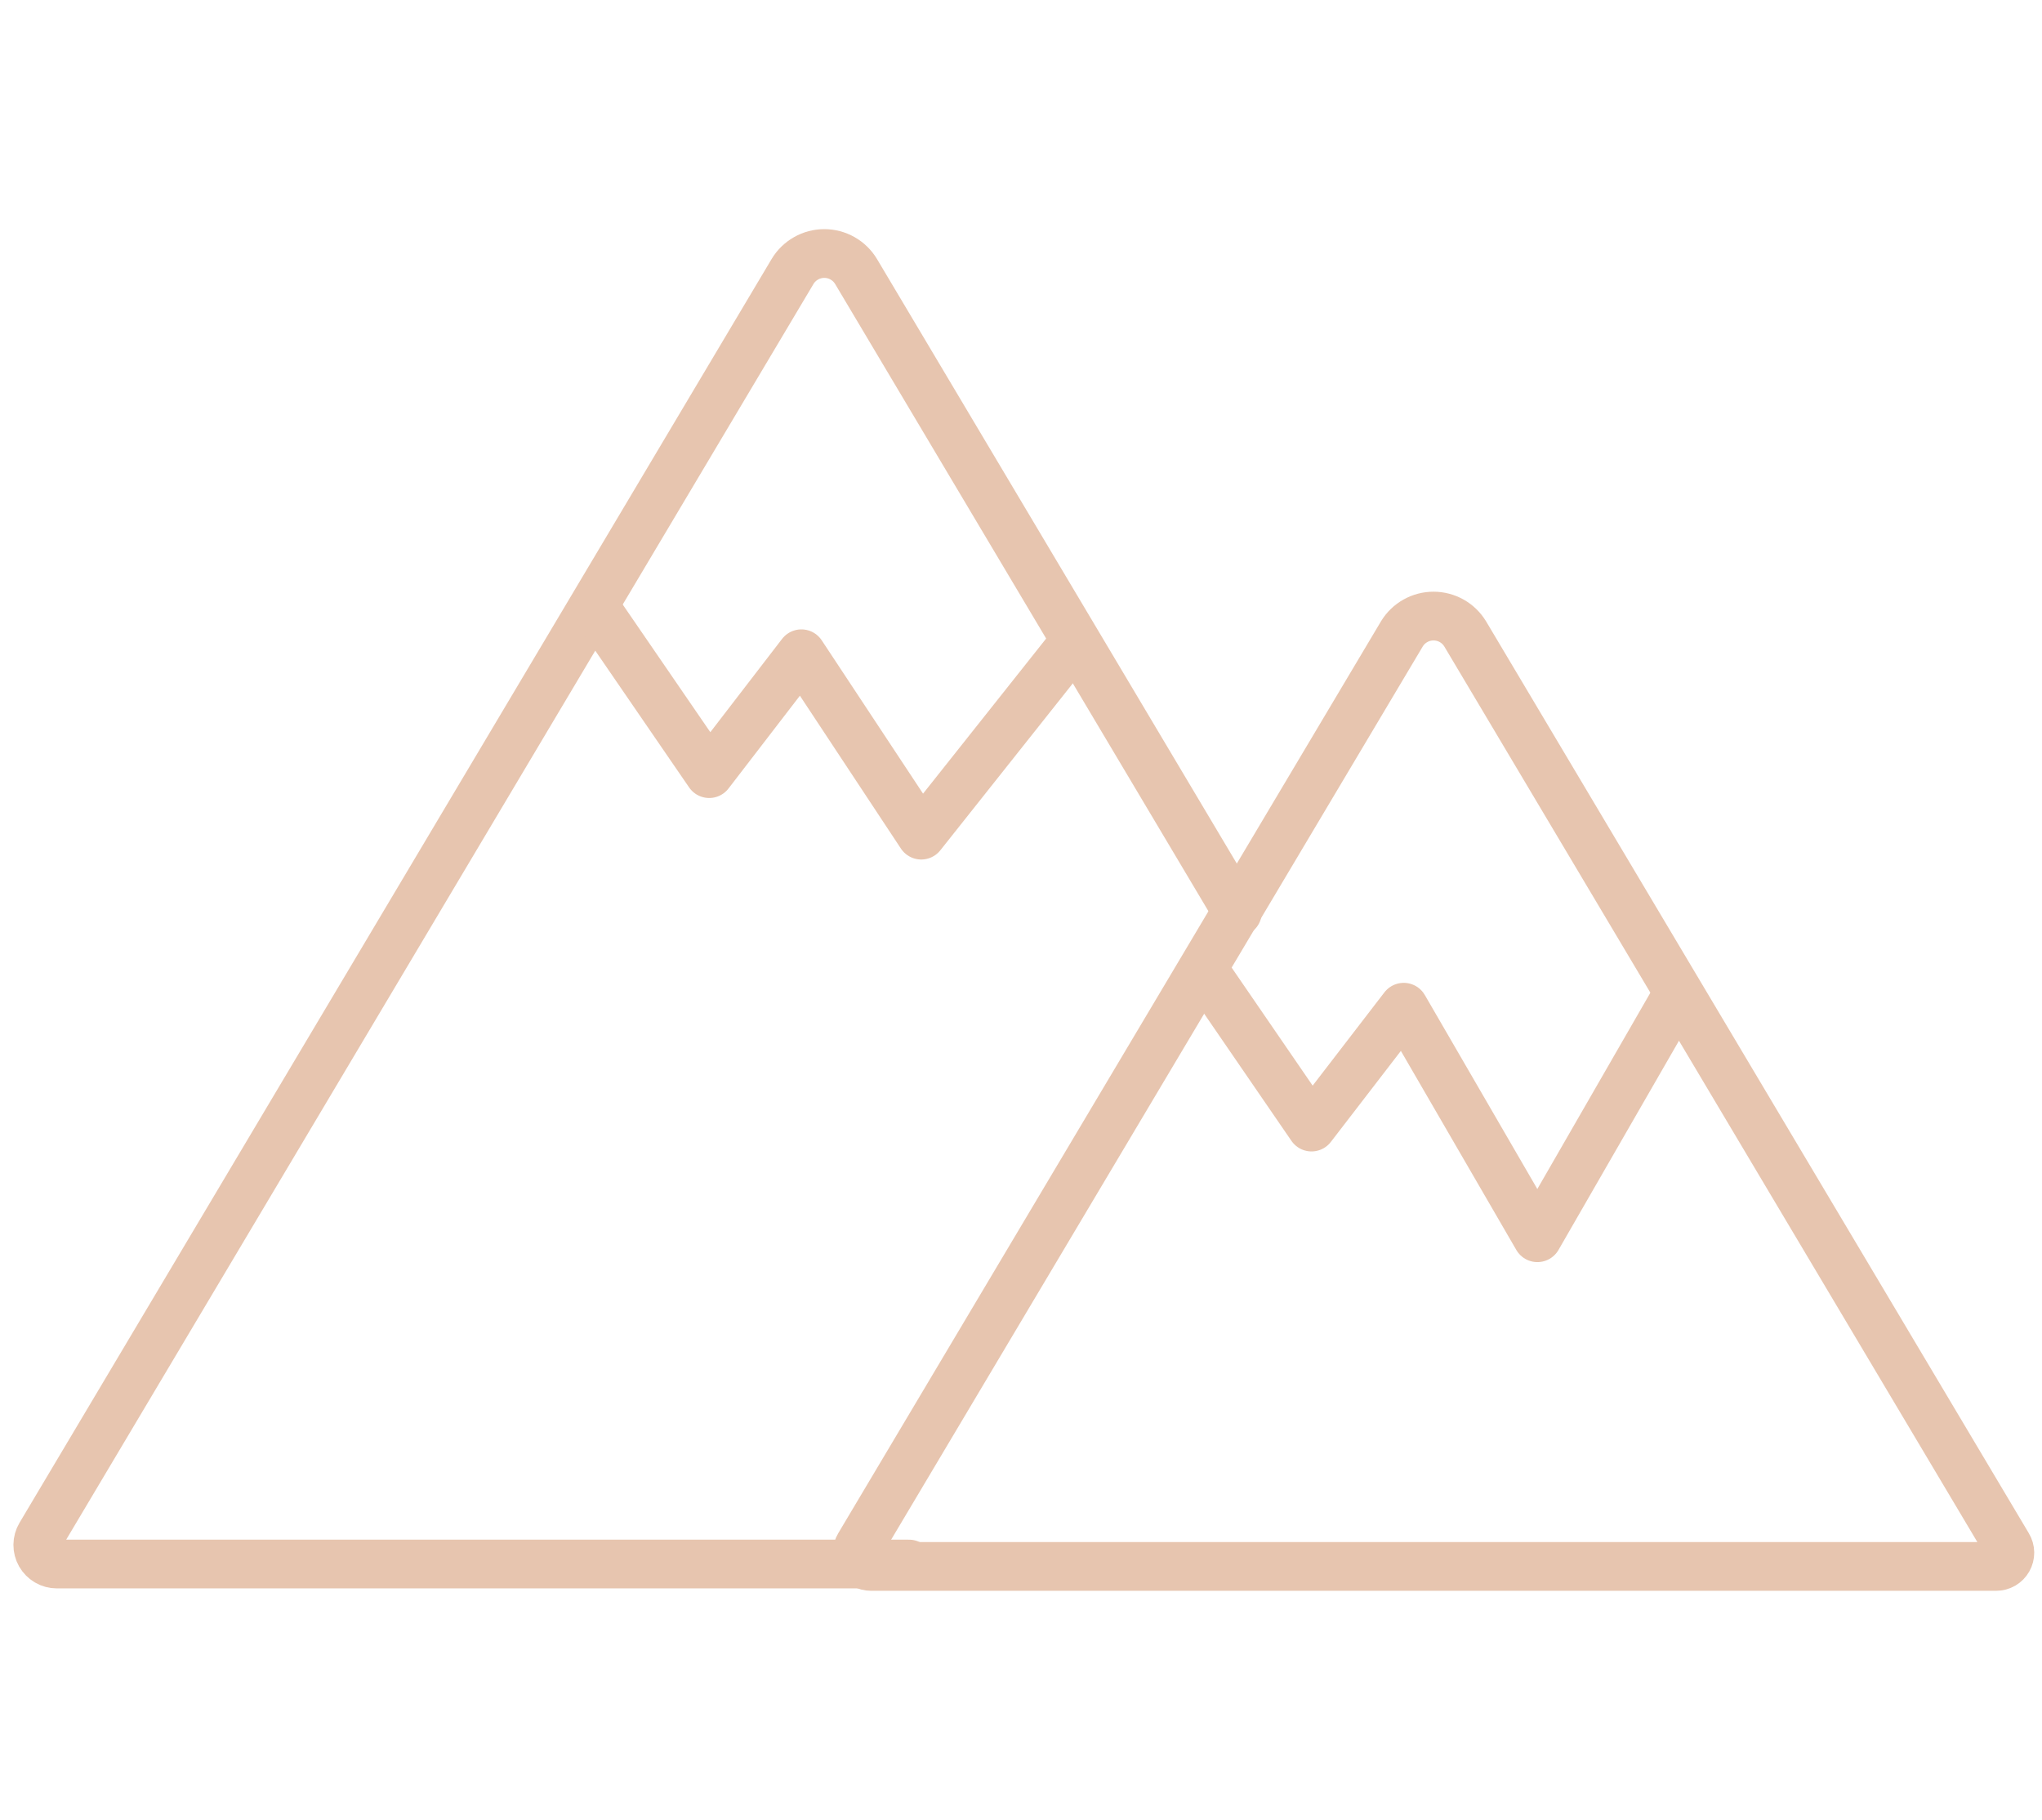 <svg width="101" height="90" viewBox="0 0 101 90" fill="none" xmlns="http://www.w3.org/2000/svg">
<g clip-path="url(#clip0_24_580)">
<g clip-path="url(#clip1_24_580)">
<g clip-path="url(#clip2_24_580)">
<path d="M69.339 31.349L42.496 76.446C42.434 76.549 42.401 76.666 42.4 76.785C42.398 76.905 42.428 77.023 42.487 77.127C42.546 77.231 42.631 77.317 42.734 77.378C42.838 77.438 42.955 77.47 43.075 77.47H98.734C98.854 77.47 98.972 77.438 99.075 77.378C99.178 77.317 99.263 77.231 99.322 77.127C99.381 77.023 99.411 76.905 99.41 76.785C99.408 76.666 99.375 76.549 99.313 76.446L72.472 31.354C72.309 31.084 72.08 30.861 71.806 30.706C71.531 30.551 71.222 30.47 70.907 30.469C70.592 30.468 70.282 30.549 70.008 30.703C69.733 30.857 69.502 31.08 69.339 31.349Z" stroke="#E7C5AF" stroke-width="2.411" stroke-linecap="round" stroke-linejoin="round"/>
<path d="M61.203 45.114L42.342 13.428C42.179 13.156 41.949 12.932 41.674 12.776C41.399 12.62 41.088 12.538 40.771 12.538C40.455 12.538 40.144 12.62 39.869 12.776C39.593 12.932 39.363 13.156 39.2 13.428L2.002 75.926C1.917 76.07 1.871 76.233 1.869 76.399C1.868 76.566 1.91 76.73 1.992 76.875C2.075 77.019 2.194 77.14 2.338 77.224C2.482 77.308 2.645 77.352 2.812 77.352H44.96" stroke="#E7C5AF" stroke-width="2.411" stroke-linecap="round" stroke-linejoin="round"/>
<path d="M29.758 30.509L35.078 38.261L39.638 32.333L45.566 41.303L53.166 31.728" stroke="#E7C5AF" stroke-width="2.411" stroke-linecap="round" stroke-linejoin="round"/>
<path d="M59.55 47.99L64.87 55.741L69.43 49.814L76.042 61.214L82.958 49.206" stroke="#E7C5AF" stroke-width="2.411" stroke-linecap="round" stroke-linejoin="round"/>
</g>
</g>
</g>
<defs>
<clipPath id="clip0_24_580">
<rect width="100" height="90" fill="white" transform="translate(0.641)"/>
</clipPath>
<clipPath id="clip1_24_580">
<rect width="100" height="90" fill="white" transform="translate(0.641)"/>
</clipPath>
<clipPath id="clip2_24_580">
<rect width="100" height="67.343" fill="white" transform="translate(0.641 11.329)"/>
</clipPath>
</defs>
</svg>
